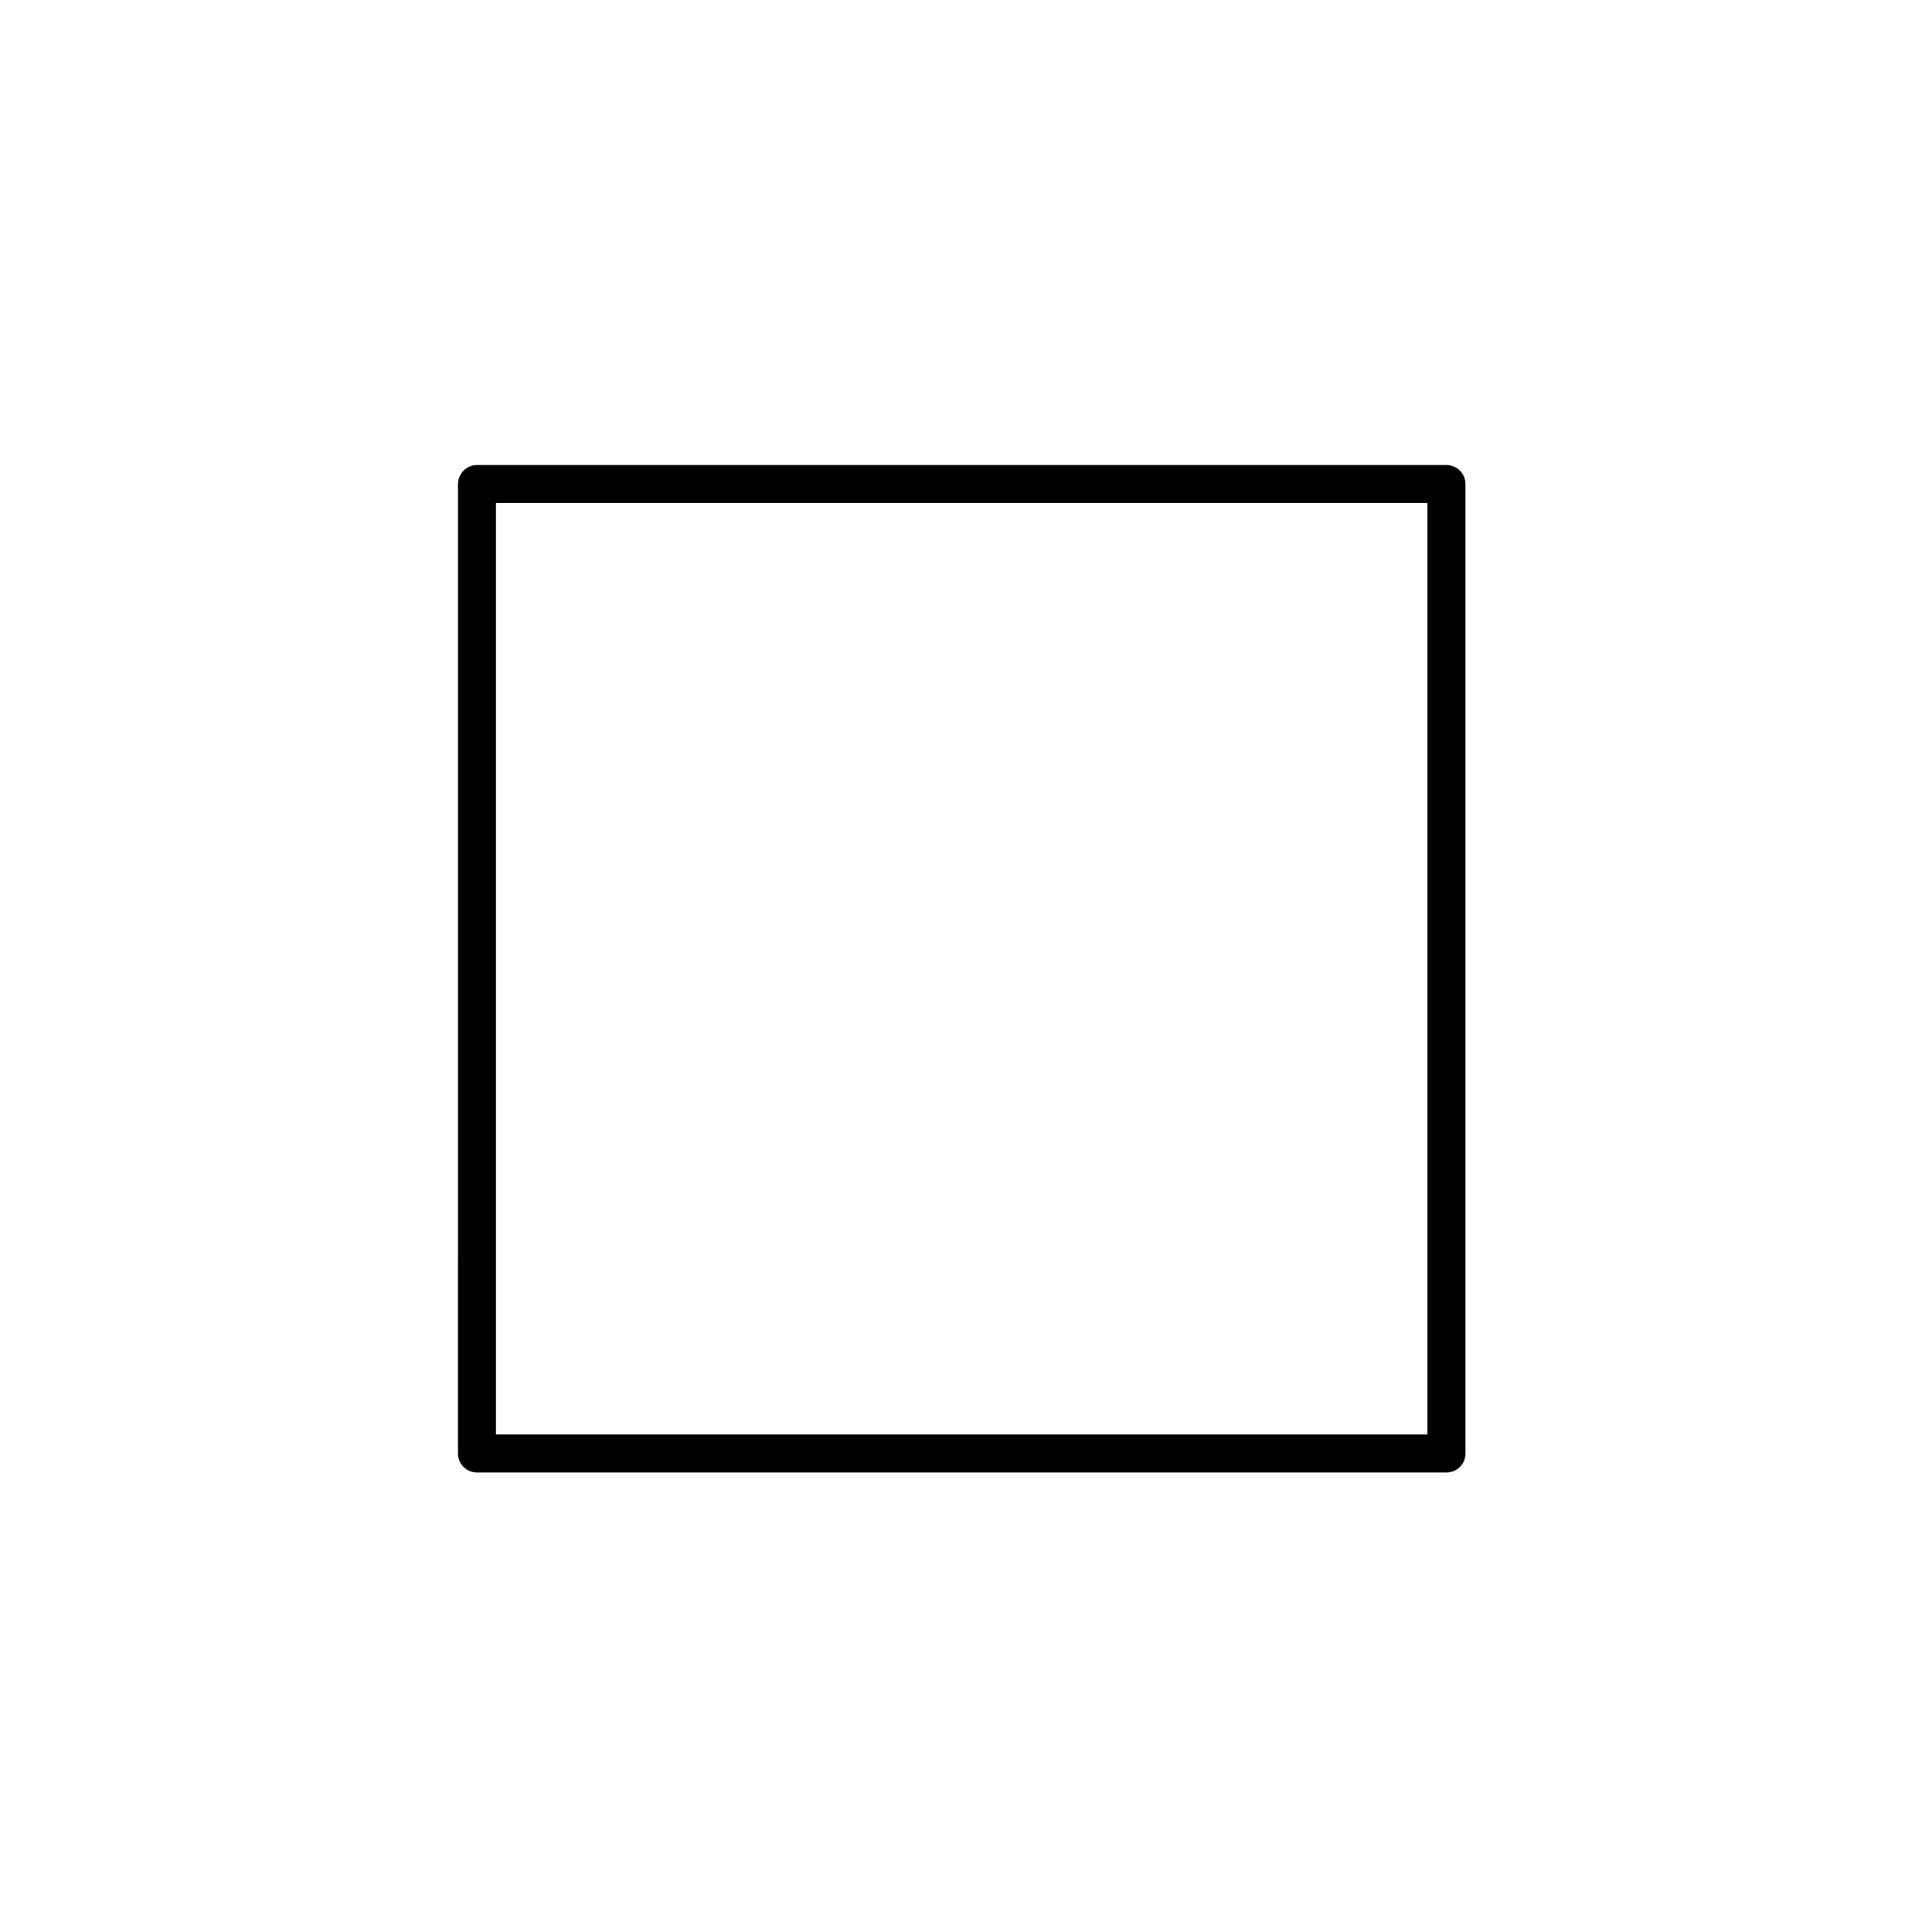 <?xml version="1.0" encoding="UTF-8"?>
<!-- Uploaded to: ICON Repo, www.svgrepo.com, Generator: ICON Repo Mixer Tools -->
<svg fill="#000000" width="800px" height="800px" version="1.1" viewBox="144 144 512 512" xmlns="http://www.w3.org/2000/svg">
 <path d="m527.32 534.23h-256.91c-2.785 0-5.039-2.258-5.039-5.039l0.004-256.91c0-2.781 2.254-5.039 5.039-5.039h256.91c2.785 0 5.039 2.258 5.039 5.039v256.91c-0.004 2.781-2.258 5.039-5.043 5.039zm-251.88-10.078h246.84v-246.84h-246.84z"/>
</svg>